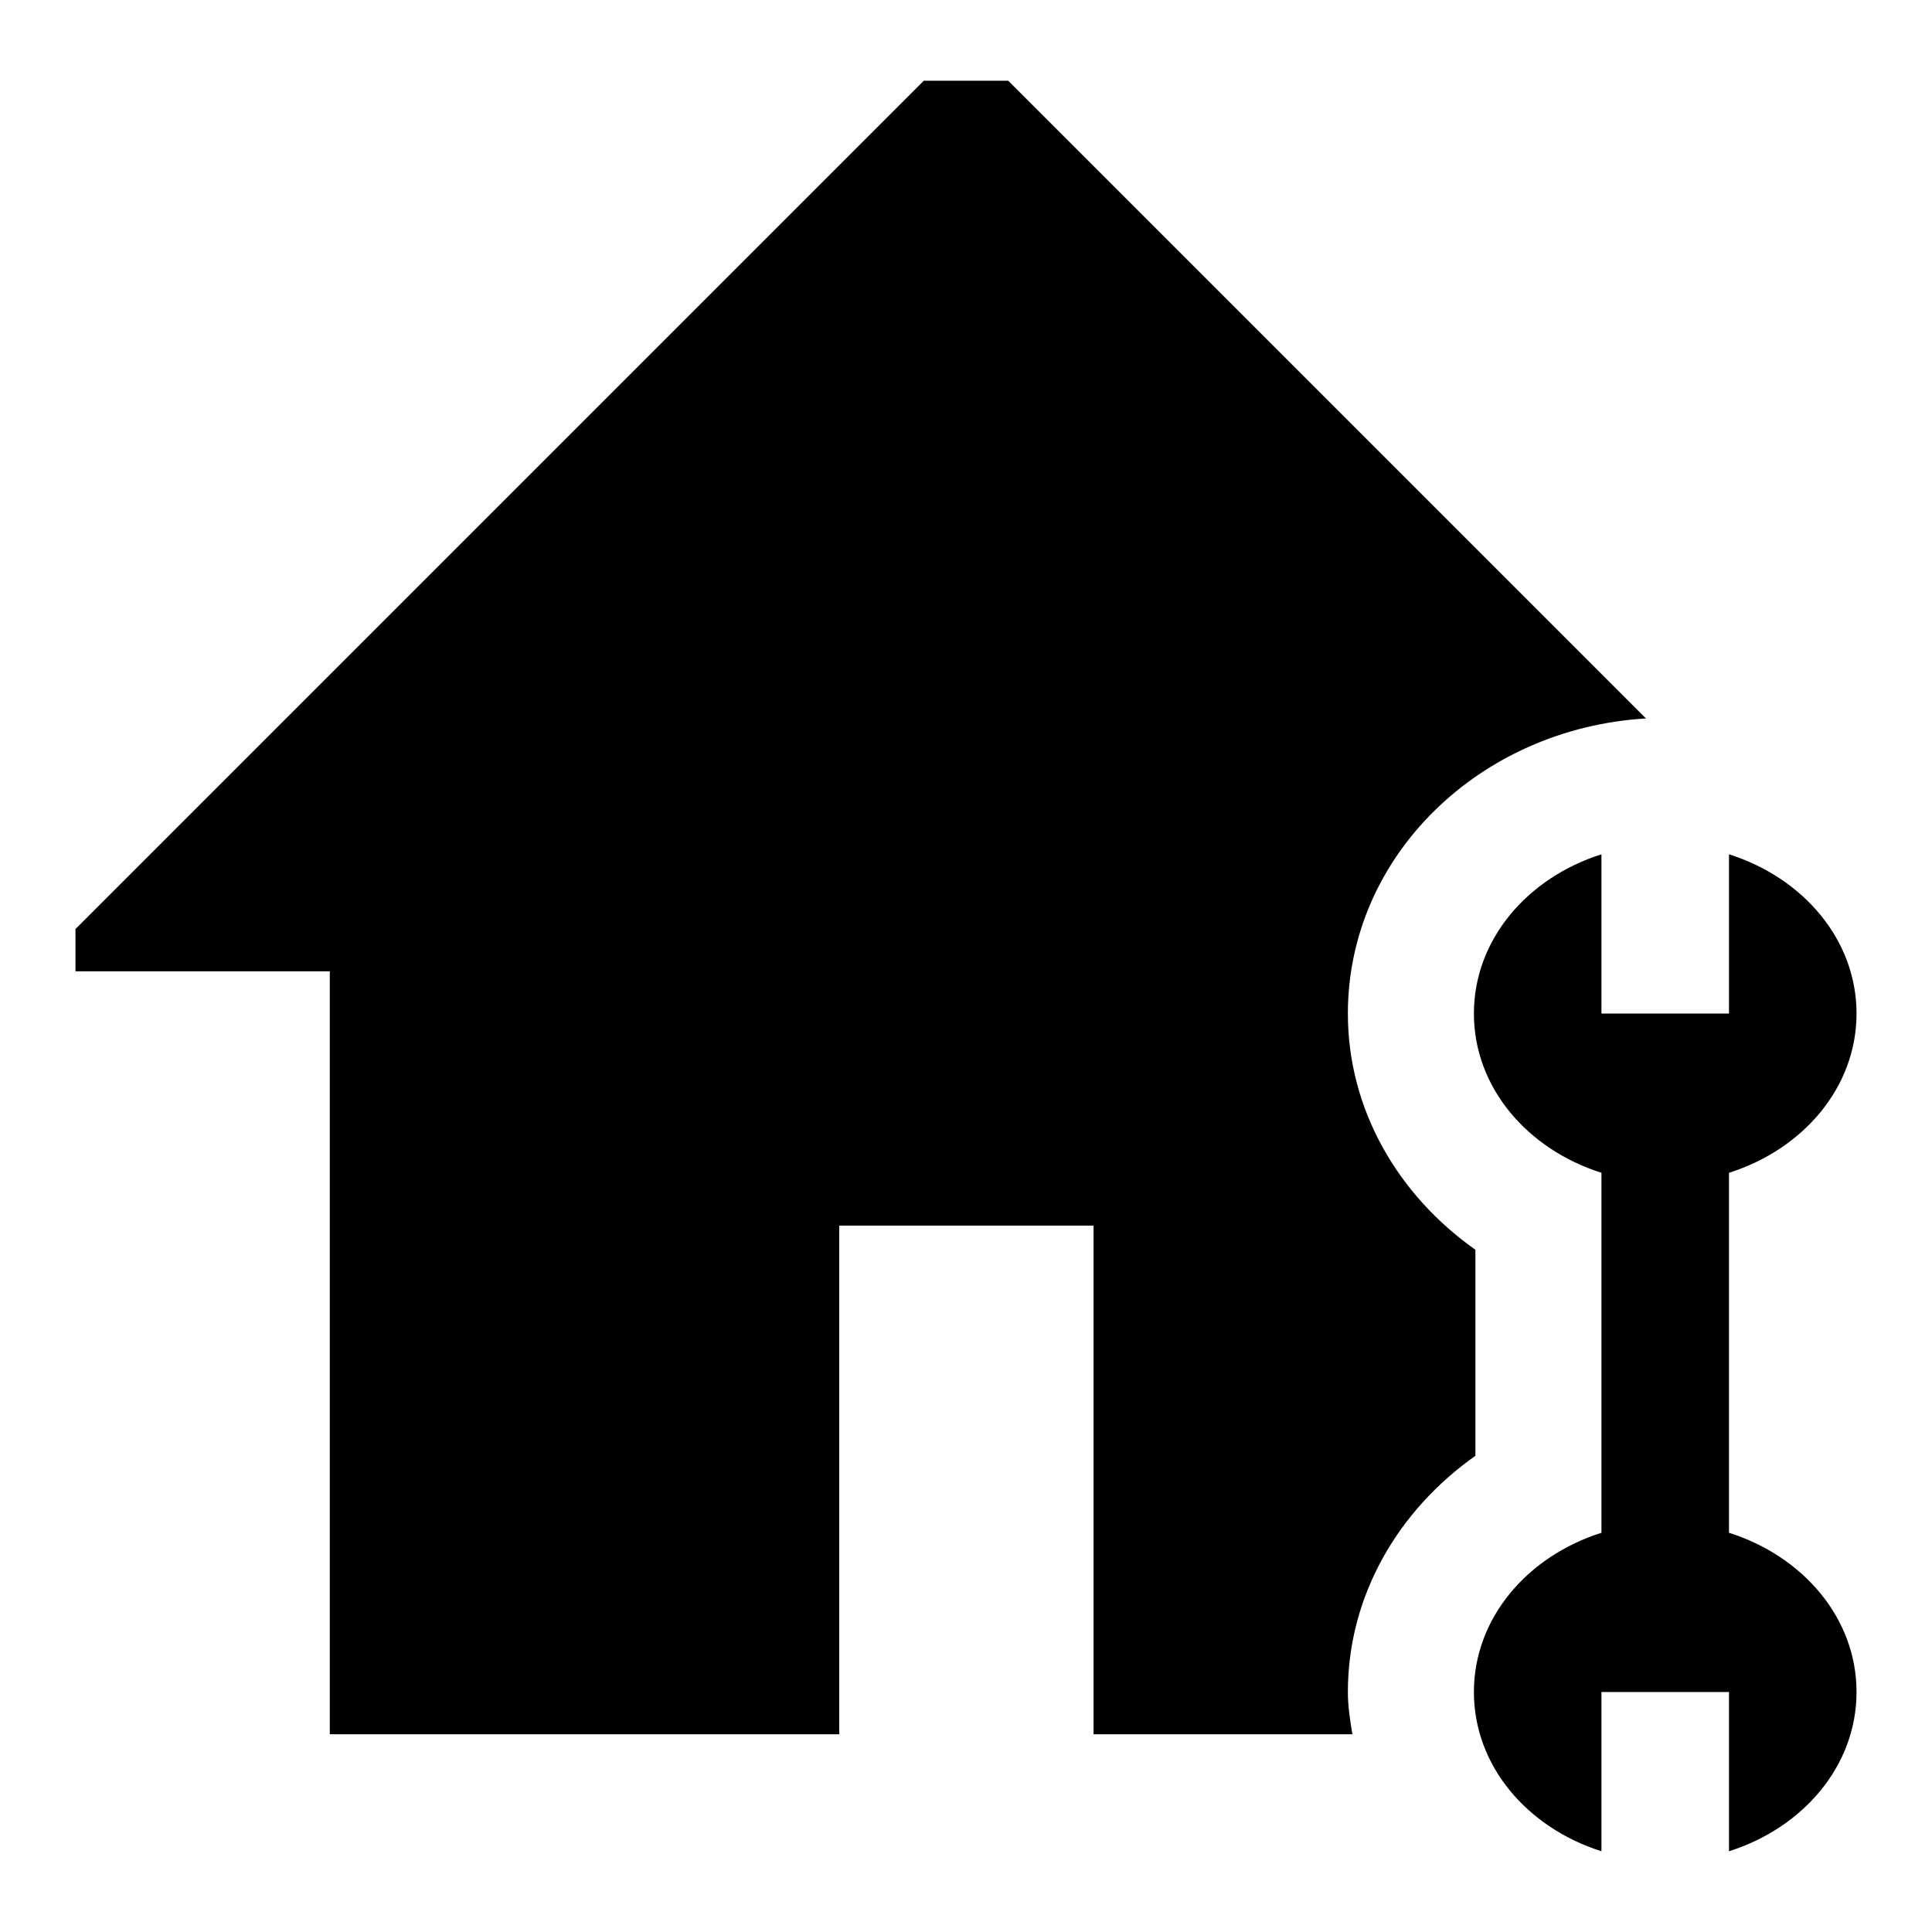 <?xml version="1.0" encoding="utf-8"?>
<!-- Svg Vector Icons : http://www.onlinewebfonts.com/icon -->
<!DOCTYPE svg PUBLIC "-//W3C//DTD SVG 1.1//EN" "http://www.w3.org/Graphics/SVG/1.1/DTD/svg11.dtd">
<svg version="1.1" xmlns="http://www.w3.org/2000/svg" xmlns:xlink="http://www.w3.org/1999/xlink" x="0px" y="0px" viewBox="0 0 256 256" enable-background="new 0 0 256 256" xml:space="preserve">
<g><g><path fill="#000000" d="M178.6,134.3c0,12.8,6.7,24.1,16.9,31.3v27.3c-10.2,7.2-16.9,18.5-16.9,31.3c0,1.9,0.3,3.8,0.6,5.6h-34.3v-67.4h-33.7v67.4H43.7V128.7H10v-5.6L122.4,10.7h11.2l84.5,84.5C196.1,96.5,178.6,113.4,178.6,134.3z"/><path fill="#000000" d="M229.1,155.4v47.7c9.8,3.1,16.9,11.3,16.9,21.1s-7.1,18-16.9,21.1v-21.1h-16.9v21.1c-9.8-3.1-16.9-11.3-16.9-21.1s7.1-18,16.9-21.1v-47.7c-9.8-3.1-16.9-11.3-16.9-21.1c0-9.8,7.1-18,16.9-21.1v21.1h16.9v-21.1c9.8,3.1,16.9,11.3,16.9,21.1C246,144.1,238.9,152.3,229.1,155.4z"/></g></g>
</svg>